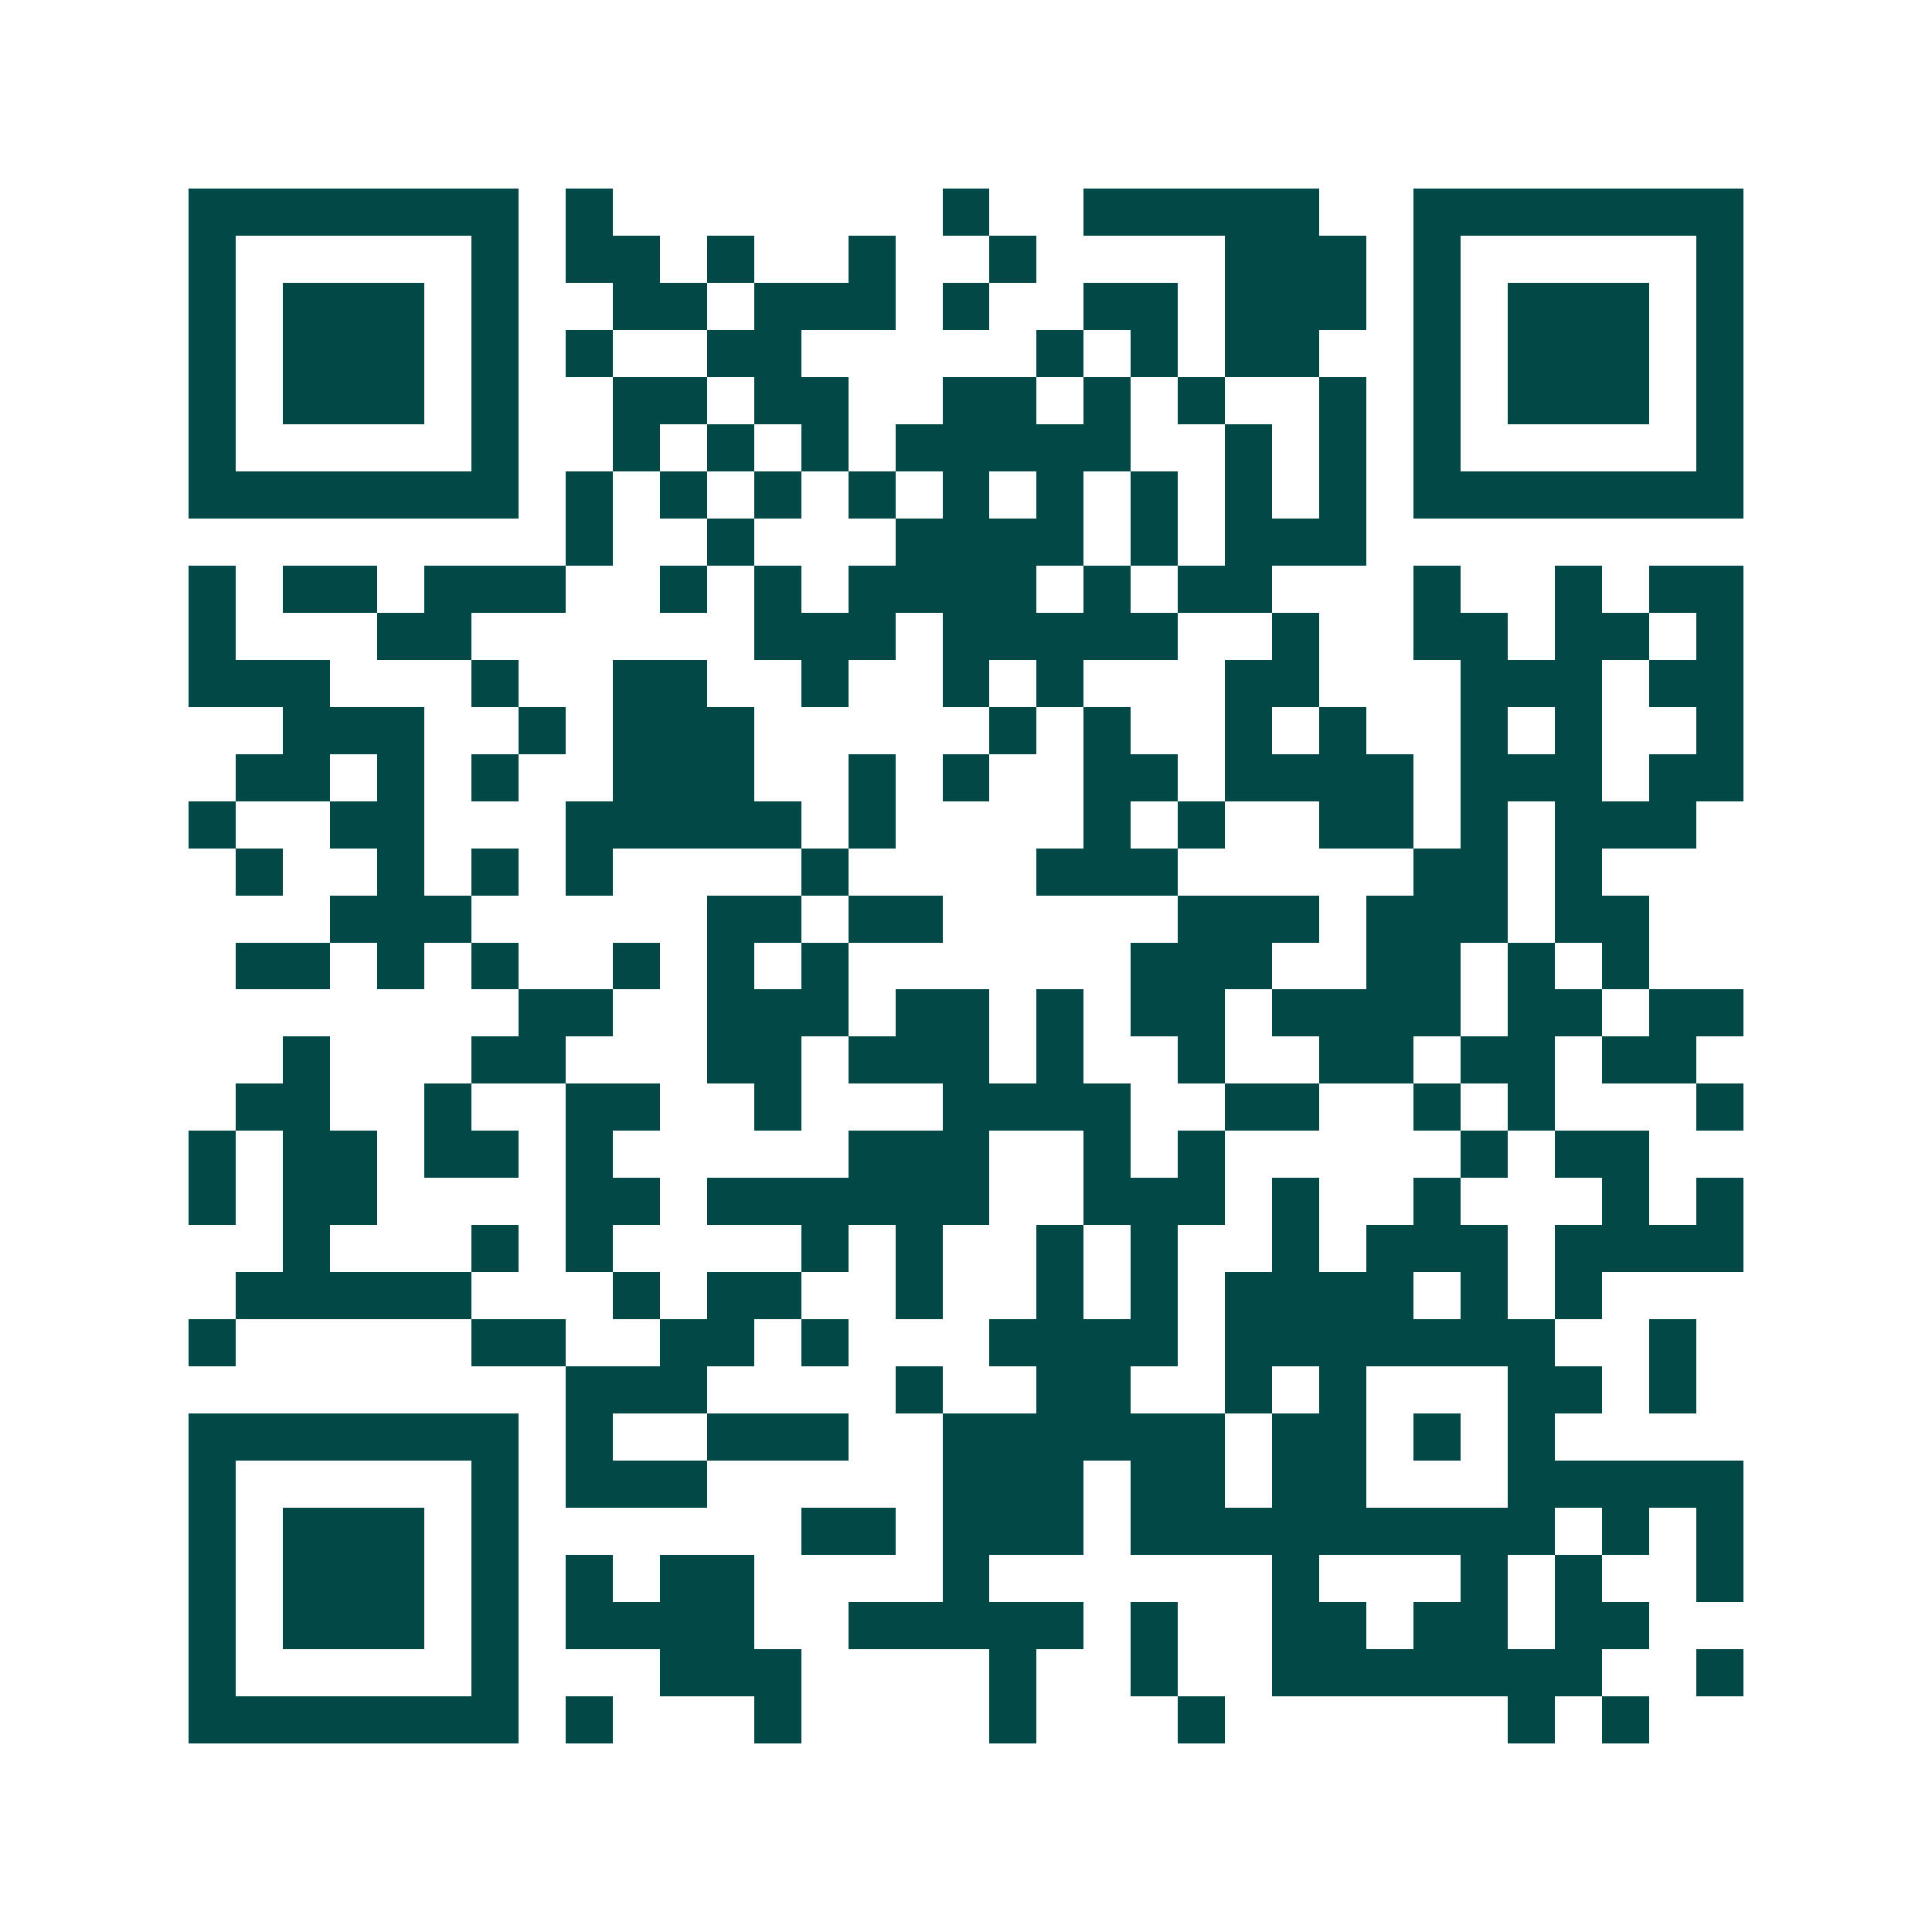 <svg xmlns="http://www.w3.org/2000/svg" width="200" height="200" viewBox="0 0 41 41" shape-rendering="crispEdges"><path fill="#ffffff" d="M0 0h41v41H0z"/><path stroke="#014847" d="M4 4.5h7m1 0h1m7 0h1m2 0h5m2 0h7M4 5.5h1m5 0h1m1 0h2m1 0h1m2 0h1m2 0h1m4 0h3m1 0h1m5 0h1M4 6.5h1m1 0h3m1 0h1m2 0h2m1 0h3m1 0h1m2 0h2m1 0h3m1 0h1m1 0h3m1 0h1M4 7.5h1m1 0h3m1 0h1m1 0h1m2 0h2m5 0h1m1 0h1m1 0h2m2 0h1m1 0h3m1 0h1M4 8.5h1m1 0h3m1 0h1m2 0h2m1 0h2m2 0h2m1 0h1m1 0h1m2 0h1m1 0h1m1 0h3m1 0h1M4 9.5h1m5 0h1m2 0h1m1 0h1m1 0h1m1 0h5m2 0h1m1 0h1m1 0h1m5 0h1M4 10.5h7m1 0h1m1 0h1m1 0h1m1 0h1m1 0h1m1 0h1m1 0h1m1 0h1m1 0h1m1 0h7M12 11.5h1m2 0h1m3 0h4m1 0h1m1 0h3M4 12.5h1m1 0h2m1 0h3m2 0h1m1 0h1m1 0h4m1 0h1m1 0h2m3 0h1m2 0h1m1 0h2M4 13.5h1m3 0h2m6 0h3m1 0h5m2 0h1m2 0h2m1 0h2m1 0h1M4 14.5h3m3 0h1m2 0h2m2 0h1m2 0h1m1 0h1m3 0h2m3 0h3m1 0h2M6 15.5h3m2 0h1m1 0h3m5 0h1m1 0h1m2 0h1m1 0h1m2 0h1m1 0h1m2 0h1M5 16.5h2m1 0h1m1 0h1m2 0h3m2 0h1m1 0h1m2 0h2m1 0h4m1 0h3m1 0h2M4 17.5h1m2 0h2m3 0h5m1 0h1m4 0h1m1 0h1m2 0h2m1 0h1m1 0h3M5 18.5h1m2 0h1m1 0h1m1 0h1m4 0h1m4 0h3m5 0h2m1 0h1M7 19.5h3m5 0h2m1 0h2m5 0h3m1 0h3m1 0h2M5 20.5h2m1 0h1m1 0h1m2 0h1m1 0h1m1 0h1m6 0h3m2 0h2m1 0h1m1 0h1M11 21.5h2m2 0h3m1 0h2m1 0h1m1 0h2m1 0h4m1 0h2m1 0h2M6 22.5h1m3 0h2m3 0h2m1 0h3m1 0h1m2 0h1m2 0h2m1 0h2m1 0h2M5 23.5h2m2 0h1m2 0h2m2 0h1m3 0h4m2 0h2m2 0h1m1 0h1m3 0h1M4 24.5h1m1 0h2m1 0h2m1 0h1m5 0h3m2 0h1m1 0h1m5 0h1m1 0h2M4 25.5h1m1 0h2m4 0h2m1 0h6m2 0h3m1 0h1m2 0h1m3 0h1m1 0h1M6 26.5h1m3 0h1m1 0h1m4 0h1m1 0h1m2 0h1m1 0h1m2 0h1m1 0h3m1 0h4M5 27.5h5m3 0h1m1 0h2m2 0h1m2 0h1m1 0h1m1 0h4m1 0h1m1 0h1M4 28.5h1m5 0h2m2 0h2m1 0h1m3 0h4m1 0h7m2 0h1M12 29.5h3m4 0h1m2 0h2m2 0h1m1 0h1m3 0h2m1 0h1M4 30.5h7m1 0h1m2 0h3m2 0h6m1 0h2m1 0h1m1 0h1M4 31.5h1m5 0h1m1 0h3m5 0h3m1 0h2m1 0h2m3 0h5M4 32.5h1m1 0h3m1 0h1m6 0h2m1 0h3m1 0h9m1 0h1m1 0h1M4 33.5h1m1 0h3m1 0h1m1 0h1m1 0h2m4 0h1m6 0h1m3 0h1m1 0h1m2 0h1M4 34.5h1m1 0h3m1 0h1m1 0h4m2 0h5m1 0h1m2 0h2m1 0h2m1 0h2M4 35.5h1m5 0h1m3 0h3m4 0h1m2 0h1m2 0h7m2 0h1M4 36.5h7m1 0h1m3 0h1m4 0h1m3 0h1m6 0h1m1 0h1"/></svg>
